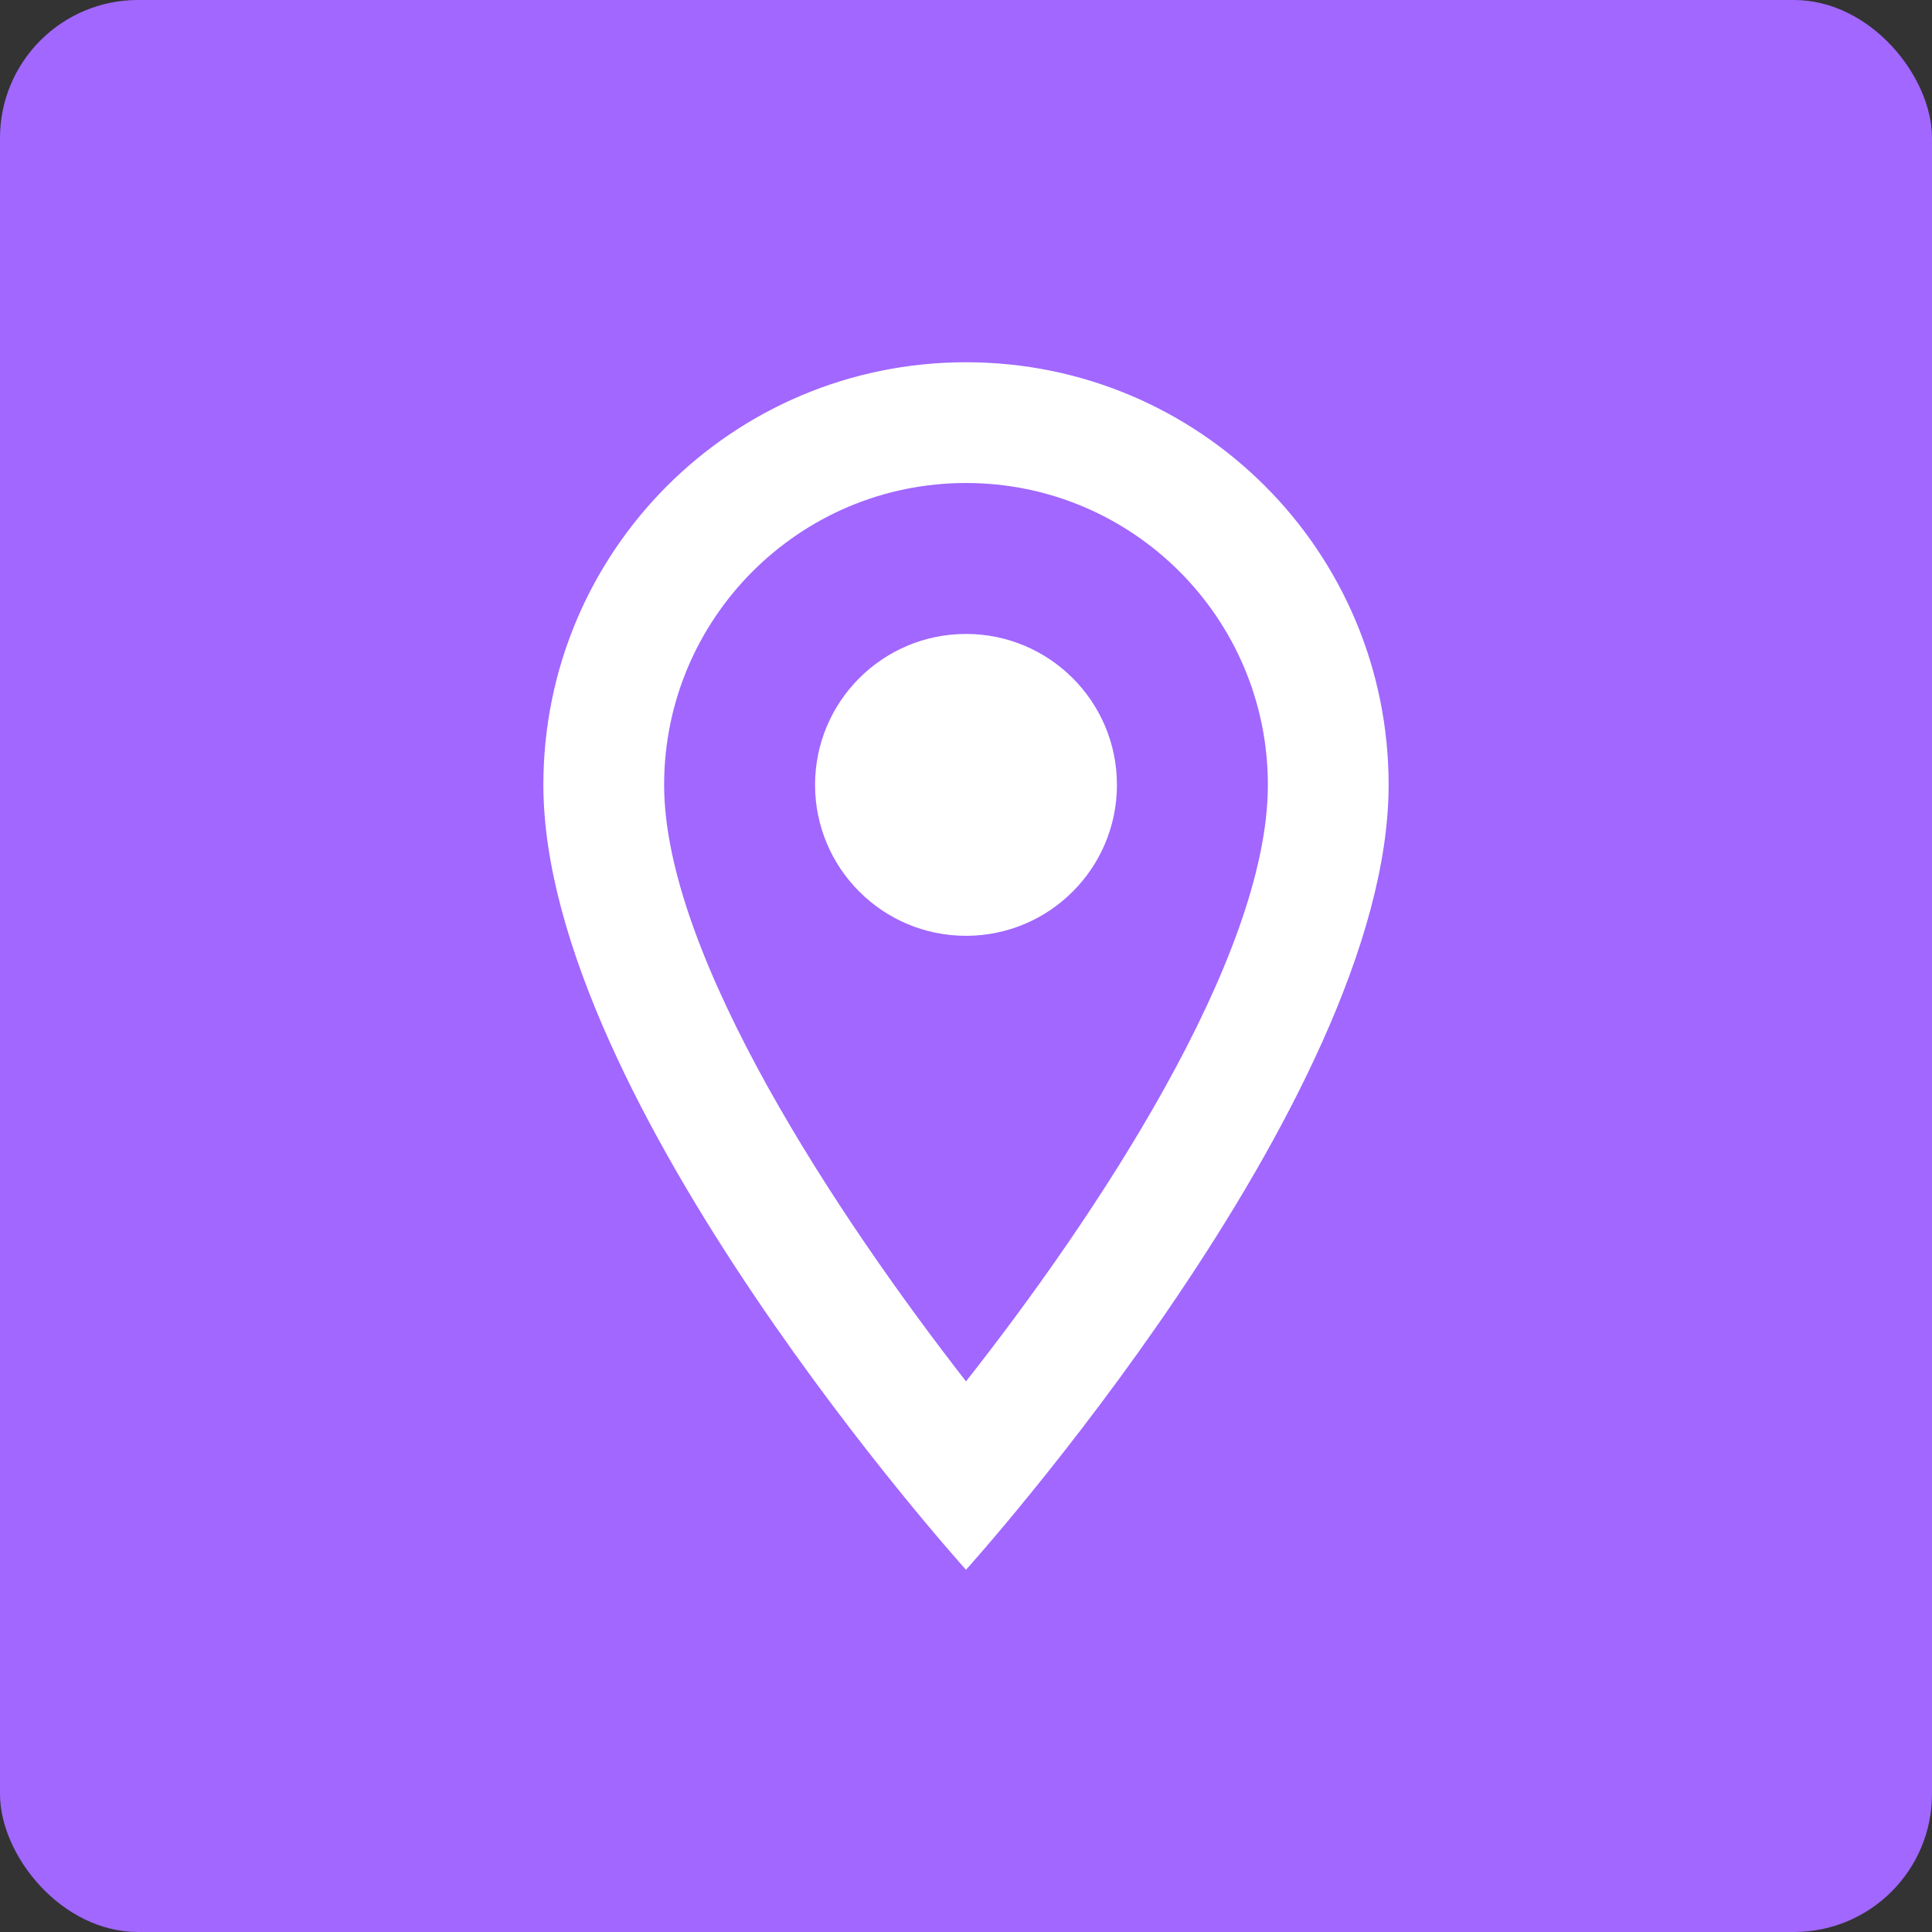 <svg width="56" height="56" viewBox="0 0 56 56" fill="none" xmlns="http://www.w3.org/2000/svg">
<rect x="0" y="0" width="56" height="56" fill="#333333" stroke="none"/>
<rect width="56" height="56" rx="4" fill="#A167FF"/>
<path d="M28 27.125C30.416 27.125 32.375 25.166 32.375 22.75C32.375 20.334 30.416 18.375 28 18.375C25.584 18.375 23.625 20.334 23.625 22.75C23.625 25.166 25.584 27.125 28 27.125Z" fill="white"/>
<path d="M28 10.5C21.227 10.5 15.75 15.977 15.75 22.75C15.75 31.938 28 45.5 28 45.5C28 45.5 40.25 31.938 40.25 22.75C40.25 15.977 34.773 10.5 28 10.5ZM19.25 22.75C19.25 17.92 23.17 14 28 14C32.83 14 36.75 17.92 36.75 22.75C36.75 27.79 31.71 35.333 28 40.04C24.36 35.367 19.25 27.738 19.25 22.75Z" fill="white"/>
</svg>
